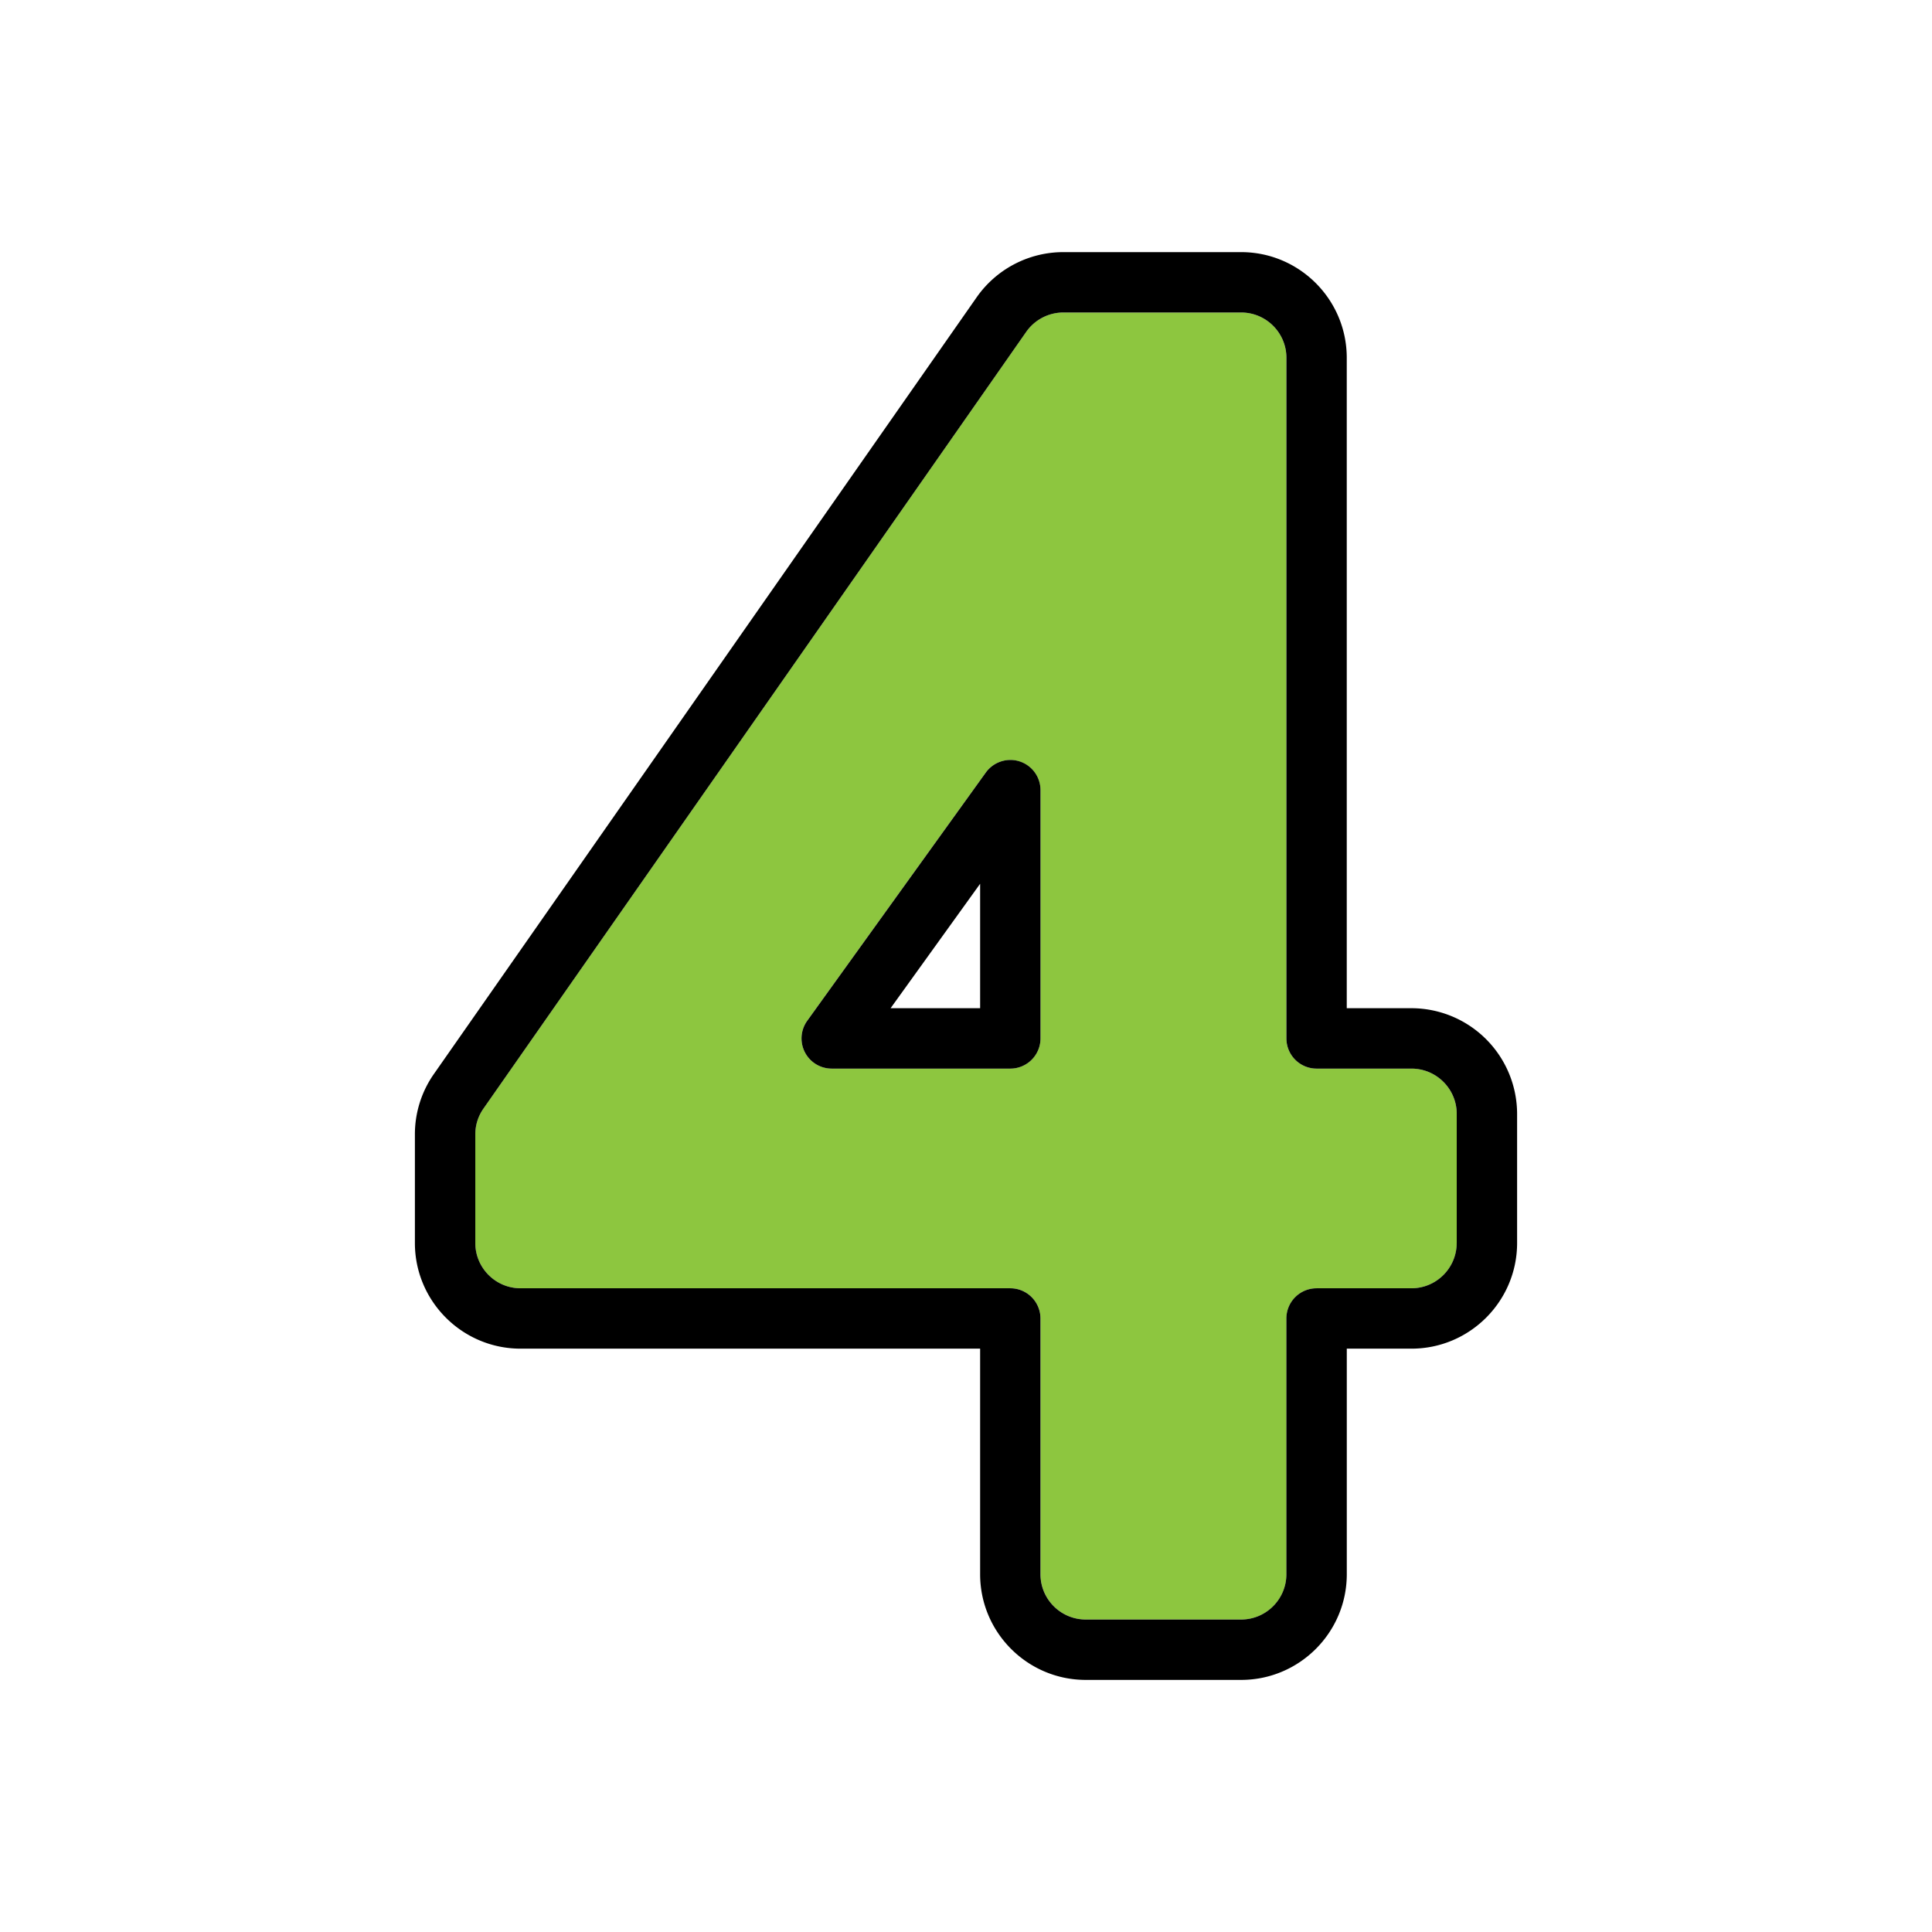 <svg xmlns="http://www.w3.org/2000/svg" width="64" height="64"><path fill="none" d="M33.468 34.398v-8.224l-5.917 8.224z"/><path fill="none" d="M32.468 33.398v-4.122l-2.966 4.122z"/><path fill="#8dc63f" d="M46.755 35.398h-3.142a1 1 0 0 1-1-1V11.852c0-.827-.673-1.5-1.5-1.5h-5.89c-.49 0-.949.239-1.229.641L16.015 36.722a1.49 1.49 0 0 0-.271.858v3.596c0 .827.673 1.5 1.5 1.5h16.224a1 1 0 0 1 1 1v8.473c0 .827.673 1.5 1.5 1.5h5.146c.827 0 1.5-.673 1.5-1.5v-8.473a1 1 0 0 1 1-1h3.142c.827 0 1.5-.673 1.5-1.5v-4.277a1.503 1.503 0 0 0-1.501-1.501zm-12.287-1a1 1 0 0 1-1 1h-5.917a1 1 0 0 1-.811-1.584l5.917-8.225a1.001 1.001 0 0 1 1.811.584v8.225z"/><path d="M46.755 33.398h-2.142V11.852c0-1.93-1.57-3.5-3.5-3.5h-5.89c-1.143 0-2.215.56-2.869 1.495L14.375 35.575a3.483 3.483 0 0 0-.631 2.005v3.596c0 1.93 1.57 3.5 3.5 3.5h15.224v7.473c0 1.93 1.57 3.5 3.5 3.5h5.146c1.93 0 3.5-1.57 3.5-3.5v-7.473h2.142c1.93 0 3.5-1.57 3.5-3.5v-4.277a3.506 3.506 0 0 0-3.501-3.501zm1.5 7.778c0 .827-.673 1.5-1.5 1.5h-3.142a1 1 0 0 0-1 1v8.473c0 .827-.673 1.5-1.5 1.5h-5.146c-.827 0-1.5-.673-1.5-1.5v-8.473a1 1 0 0 0-1-1H17.245c-.827 0-1.5-.673-1.5-1.5V37.58c0-.309.093-.605.271-.858l17.979-25.729c.28-.401.74-.641 1.229-.641h5.89c.827 0 1.5.673 1.5 1.5v22.547a1 1 0 0 0 1 1h3.142c.827 0 1.5.673 1.5 1.5v4.277z"/><path d="M33.775 25.222a1.004 1.004 0 0 0-1.118.368l-5.917 8.225a1 1 0 0 0 .811 1.584h5.917a1 1 0 0 0 1-1v-8.225a1 1 0 0 0-.693-.952zm-1.307 8.176h-2.966l2.966-4.122v4.122z"/></svg>